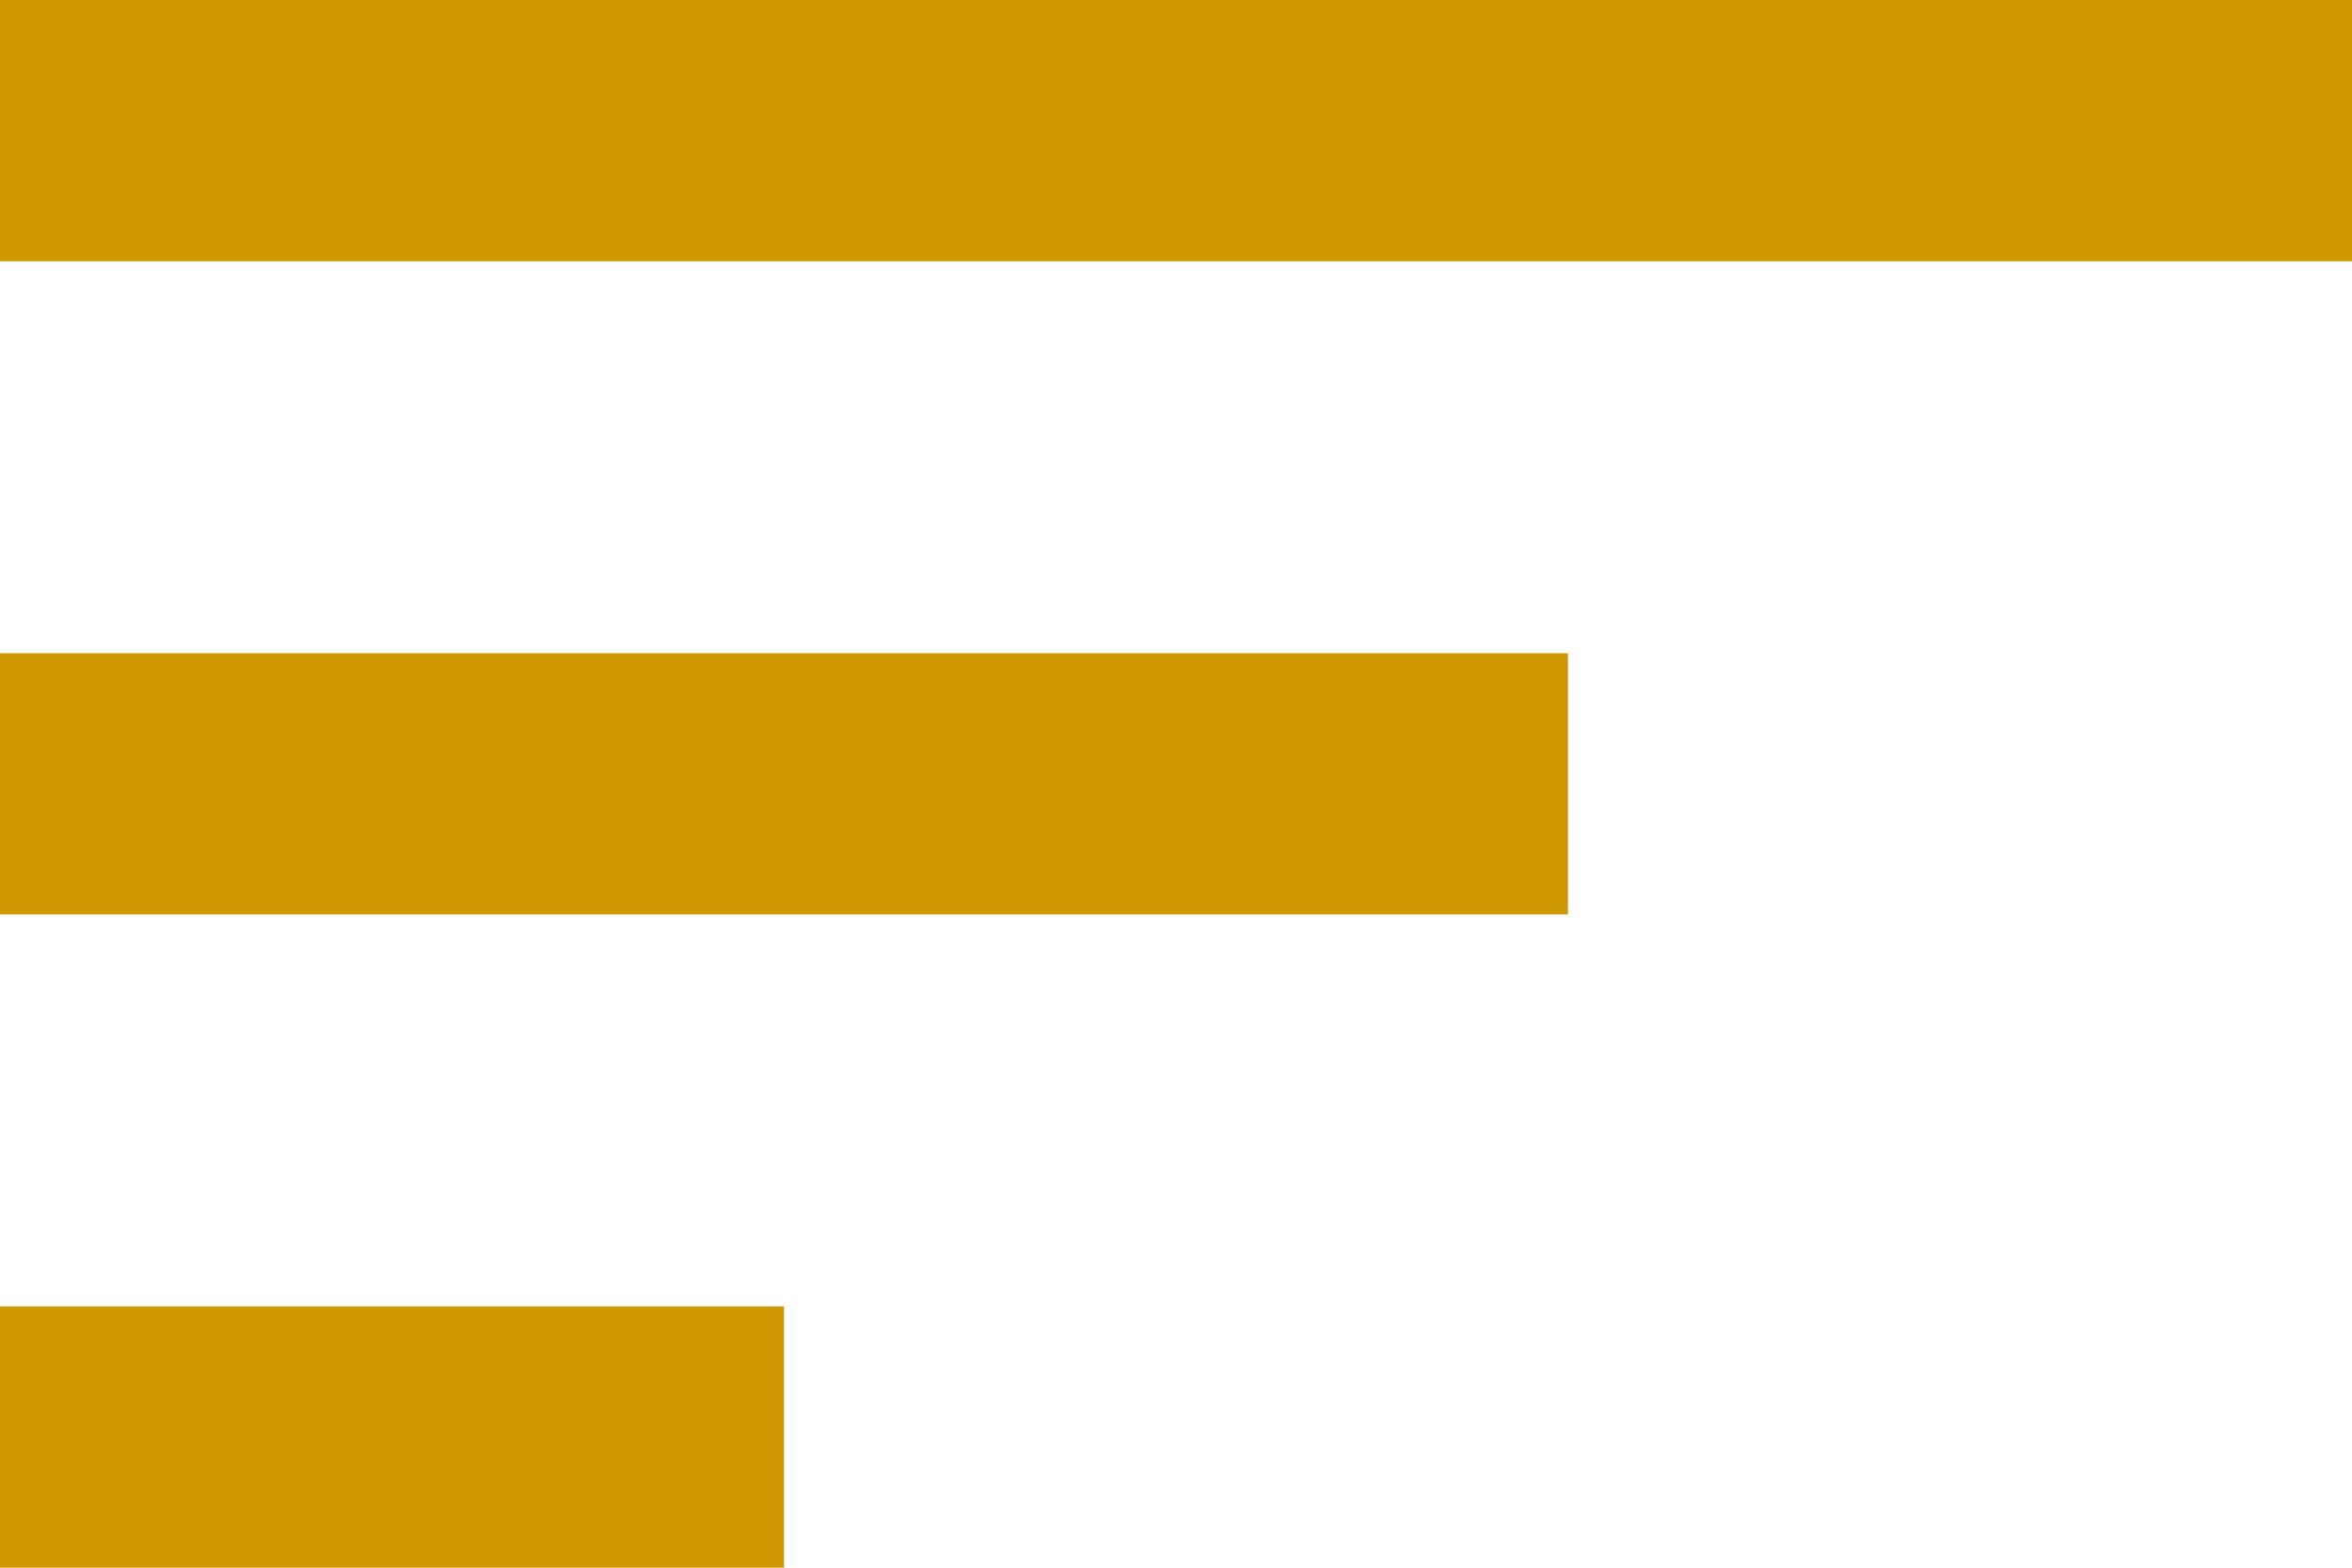 <svg xmlns="http://www.w3.org/2000/svg" width="24" height="16" viewBox="0 0 24 16">
  <path id="Icon_material-sort" data-name="Icon material-sort" d="M4.5,25h8V22.333h-8Zm0-16v2.667h24V9Zm0,9.333h16V15.667H4.5Z" transform="translate(-4.5 -9)" fill="#d09800"/>
</svg>
